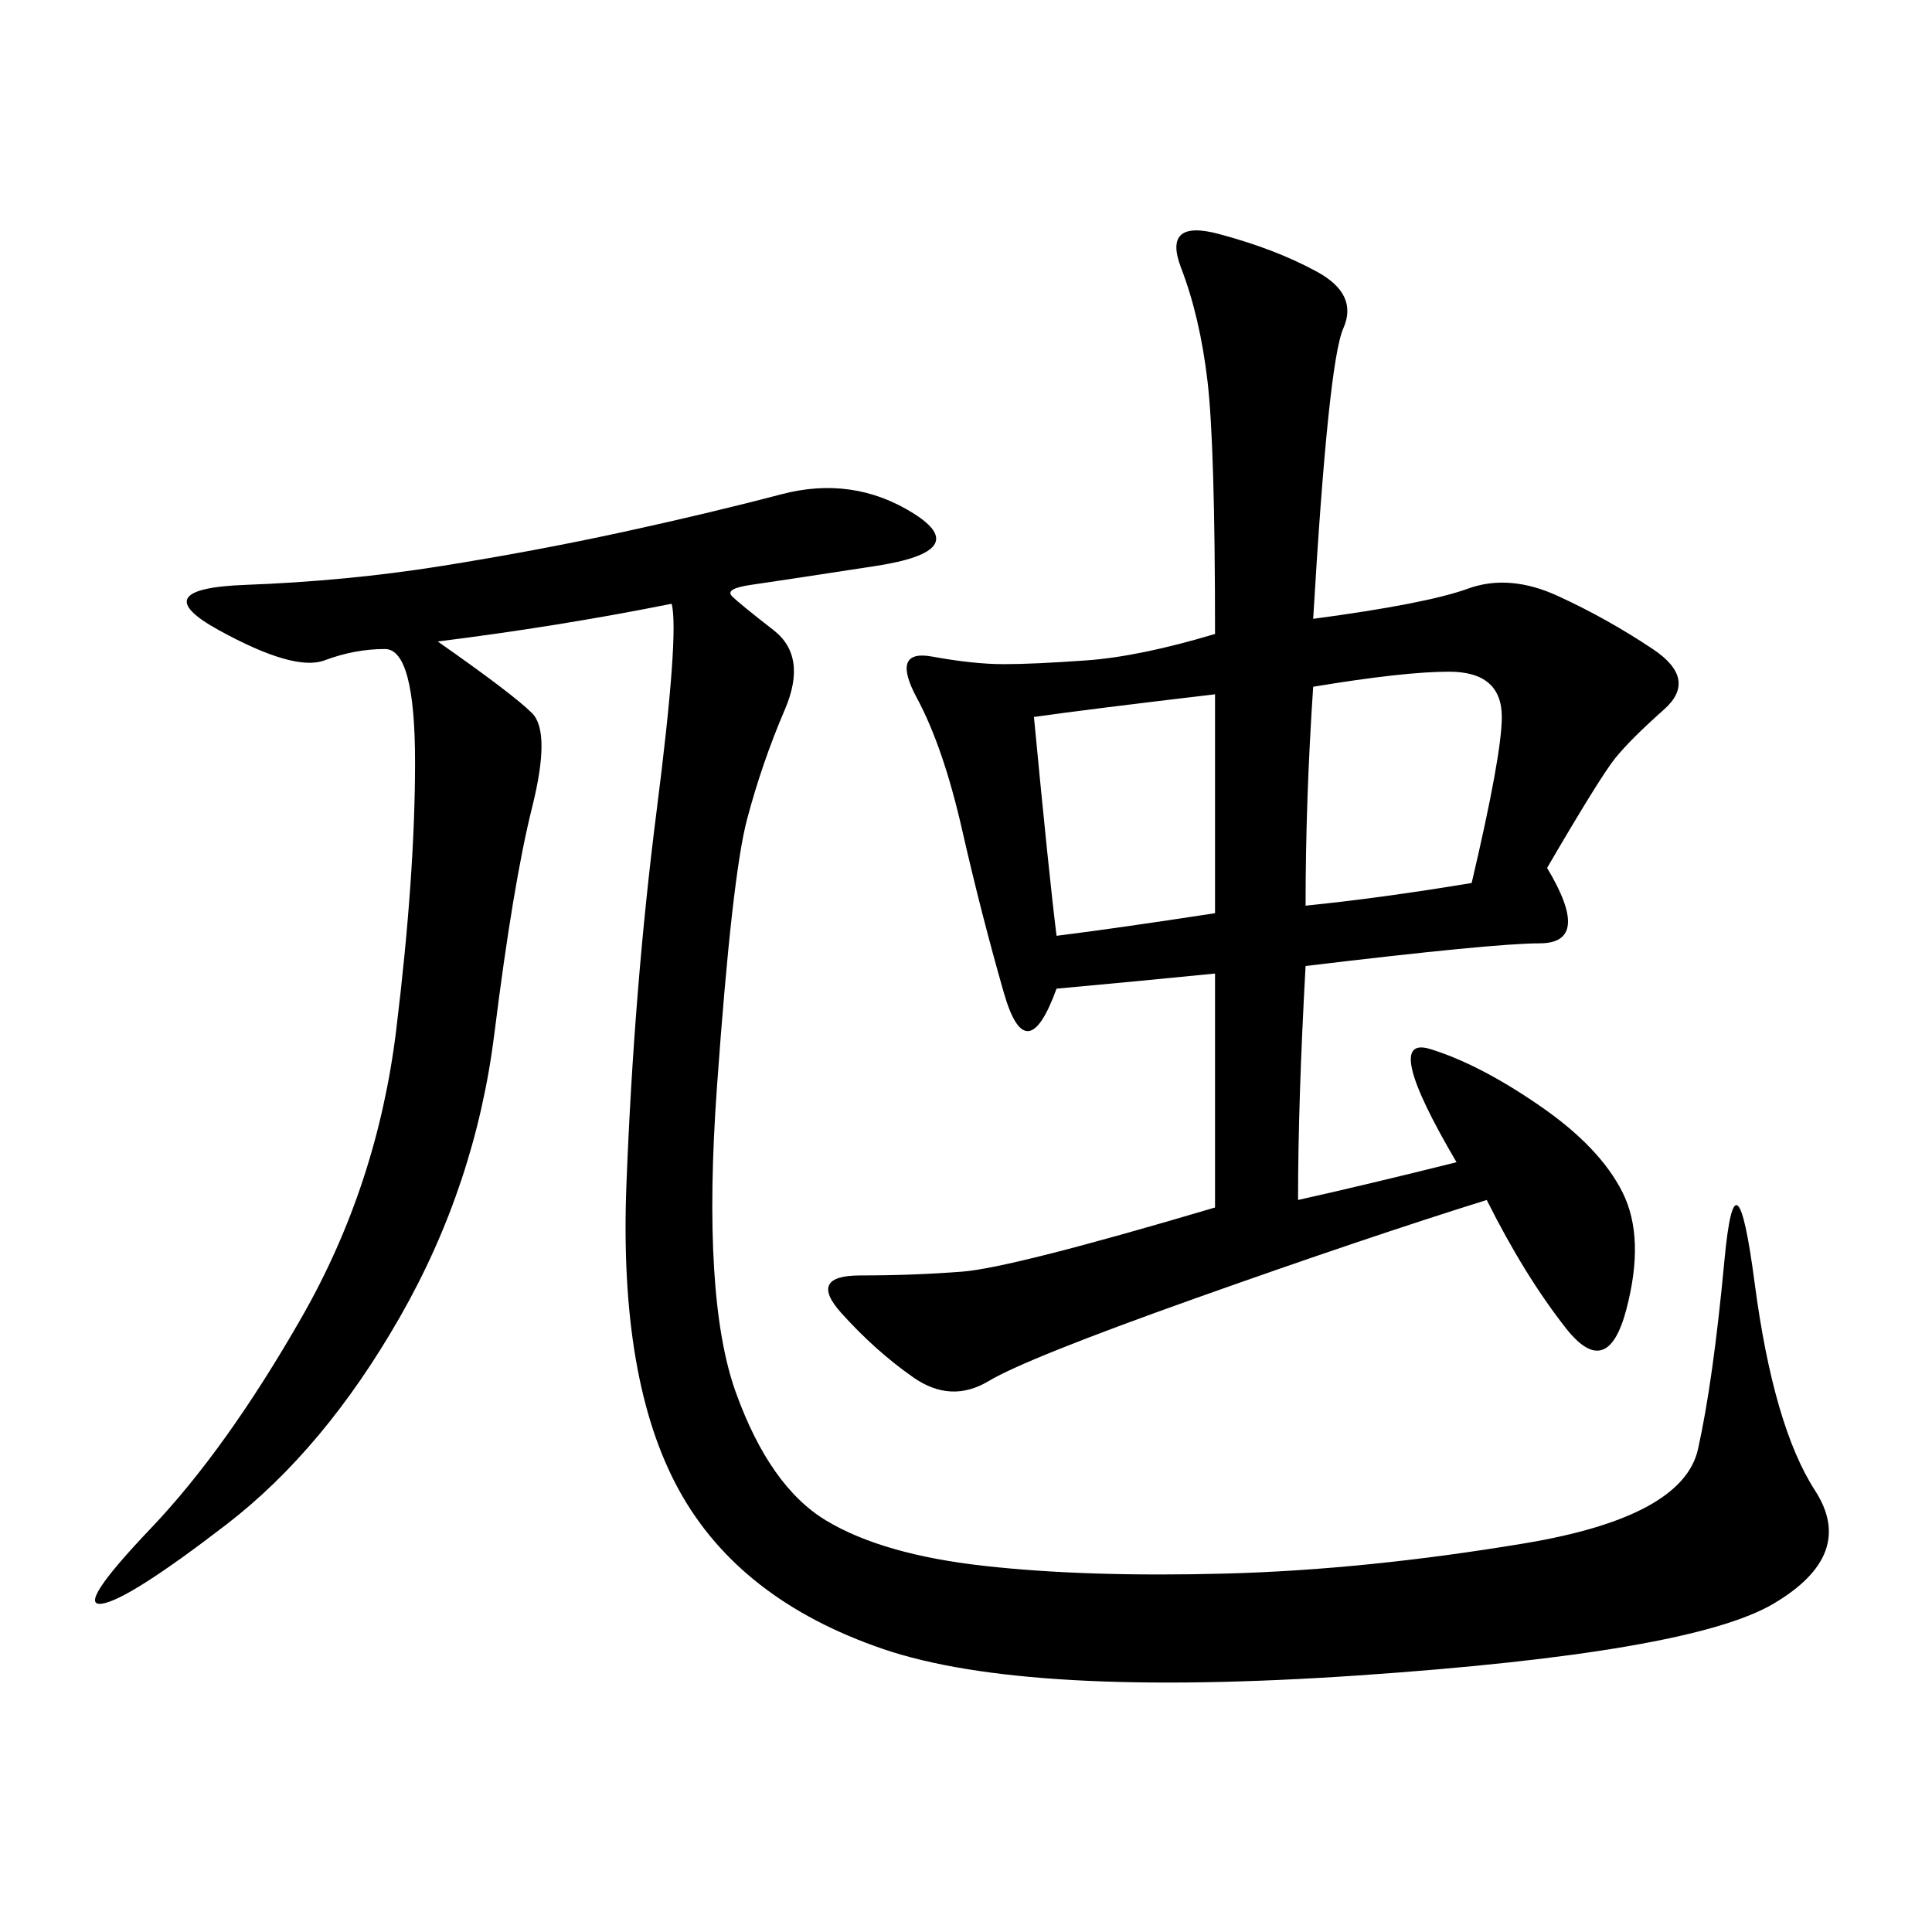 <svg xmlns="http://www.w3.org/2000/svg" xmlns:xlink="http://www.w3.org/1999/xlink" width="300" height="300"><path d="M226.17 180.47Q214.45 160.55 222.07 162.89Q229.69 165.23 239.06 171.68Q248.44 178.13 251.95 185.16Q255.47 192.19 252.54 203.32Q249.61 214.45 243.16 206.25Q236.72 198.05 230.86 186.33L230.86 186.33Q212.11 192.19 185.74 201.56Q159.38 210.94 153.52 214.45Q147.66 217.97 141.80 213.87Q135.94 209.77 130.66 203.91Q125.39 198.05 133.59 198.05L133.59 198.05Q141.80 198.05 149.41 197.46Q157.03 196.88 188.67 187.50L188.67 187.50L188.67 151.17Q176.95 152.34 164.06 153.52L164.06 153.52Q159.38 166.41 155.86 154.10Q152.34 141.80 149.41 128.91Q146.48 116.02 142.38 108.40Q138.28 100.78 144.73 101.95Q151.17 103.13 155.86 103.13L155.86 103.13Q160.55 103.13 168.75 102.54Q176.95 101.95 188.67 98.44L188.67 98.44Q188.67 69.14 187.50 59.18Q186.33 49.22 183.40 41.60Q180.47 33.98 189.26 36.33Q198.05 38.67 204.49 42.19Q210.94 45.70 208.59 50.98Q206.25 56.25 203.91 96.09L203.91 96.09Q221.48 93.75 227.93 91.41Q234.38 89.06 241.99 92.58Q249.61 96.09 256.64 100.78Q263.67 105.47 258.40 110.16Q253.13 114.84 250.78 117.77Q248.44 120.70 240.23 134.77L240.23 134.77Q247.27 146.48 239.06 146.48L239.06 146.48Q232.03 146.48 202.73 150L202.73 150Q201.56 171.09 201.56 186.33L201.56 186.33Q212.11 183.98 226.17 180.47L226.17 180.47ZM104.30 93.75Q86.72 97.27 67.97 99.61L67.97 99.61Q79.69 107.81 82.62 110.74Q85.55 113.67 82.62 125.39Q79.69 137.11 76.76 160.55Q73.83 183.98 62.11 204.49Q50.39 225 35.16 236.72Q19.92 248.44 15.82 249.02Q11.72 249.61 23.44 237.30Q35.16 225 46.88 204.49Q58.59 183.98 61.52 159.96Q64.45 135.94 64.45 118.36L64.45 118.36Q64.45 100.78 59.77 100.78L59.77 100.78Q55.08 100.78 50.39 102.54Q45.70 104.30 33.98 97.85Q22.27 91.41 38.09 90.82Q53.91 90.23 68.55 87.89Q83.20 85.55 96.68 82.62Q110.16 79.69 121.29 76.76Q132.42 73.83 141.80 79.69Q151.17 85.55 135.94 87.89Q120.70 90.23 116.60 90.82Q112.50 91.41 113.67 92.58Q114.84 93.75 120.12 97.85Q125.39 101.95 121.88 110.16Q118.36 118.36 116.02 127.15Q113.67 135.94 111.33 168.75Q108.98 201.56 114.26 216.21Q119.53 230.86 128.32 236.13Q137.11 241.41 152.93 243.16Q168.75 244.92 190.43 244.34Q212.11 243.75 236.72 239.65Q261.33 235.55 263.67 225Q266.02 214.45 267.77 195.70Q269.53 176.95 272.46 199.22Q275.39 221.48 281.84 231.45Q288.28 241.41 275.39 249.02Q262.50 256.64 210.94 260.16Q159.38 263.67 137.11 256.05Q114.84 248.44 105.47 231.45Q96.09 214.45 97.27 183.98Q98.44 153.52 101.95 125.98Q105.47 98.44 104.30 93.75L104.30 93.75ZM203.91 106.64Q202.73 124.22 202.73 140.63L202.73 140.63Q214.45 139.45 228.52 137.11L228.52 137.11Q233.20 117.19 233.20 111.33L233.20 111.33Q233.20 104.30 225 104.30L225 104.30Q217.97 104.30 203.91 106.64L203.91 106.64ZM188.67 107.81Q168.75 110.16 160.55 111.33L160.55 111.33Q162.89 135.94 164.06 145.31L164.06 145.31Q173.44 144.14 188.67 141.80L188.67 141.80L188.67 107.81Z"/></svg>